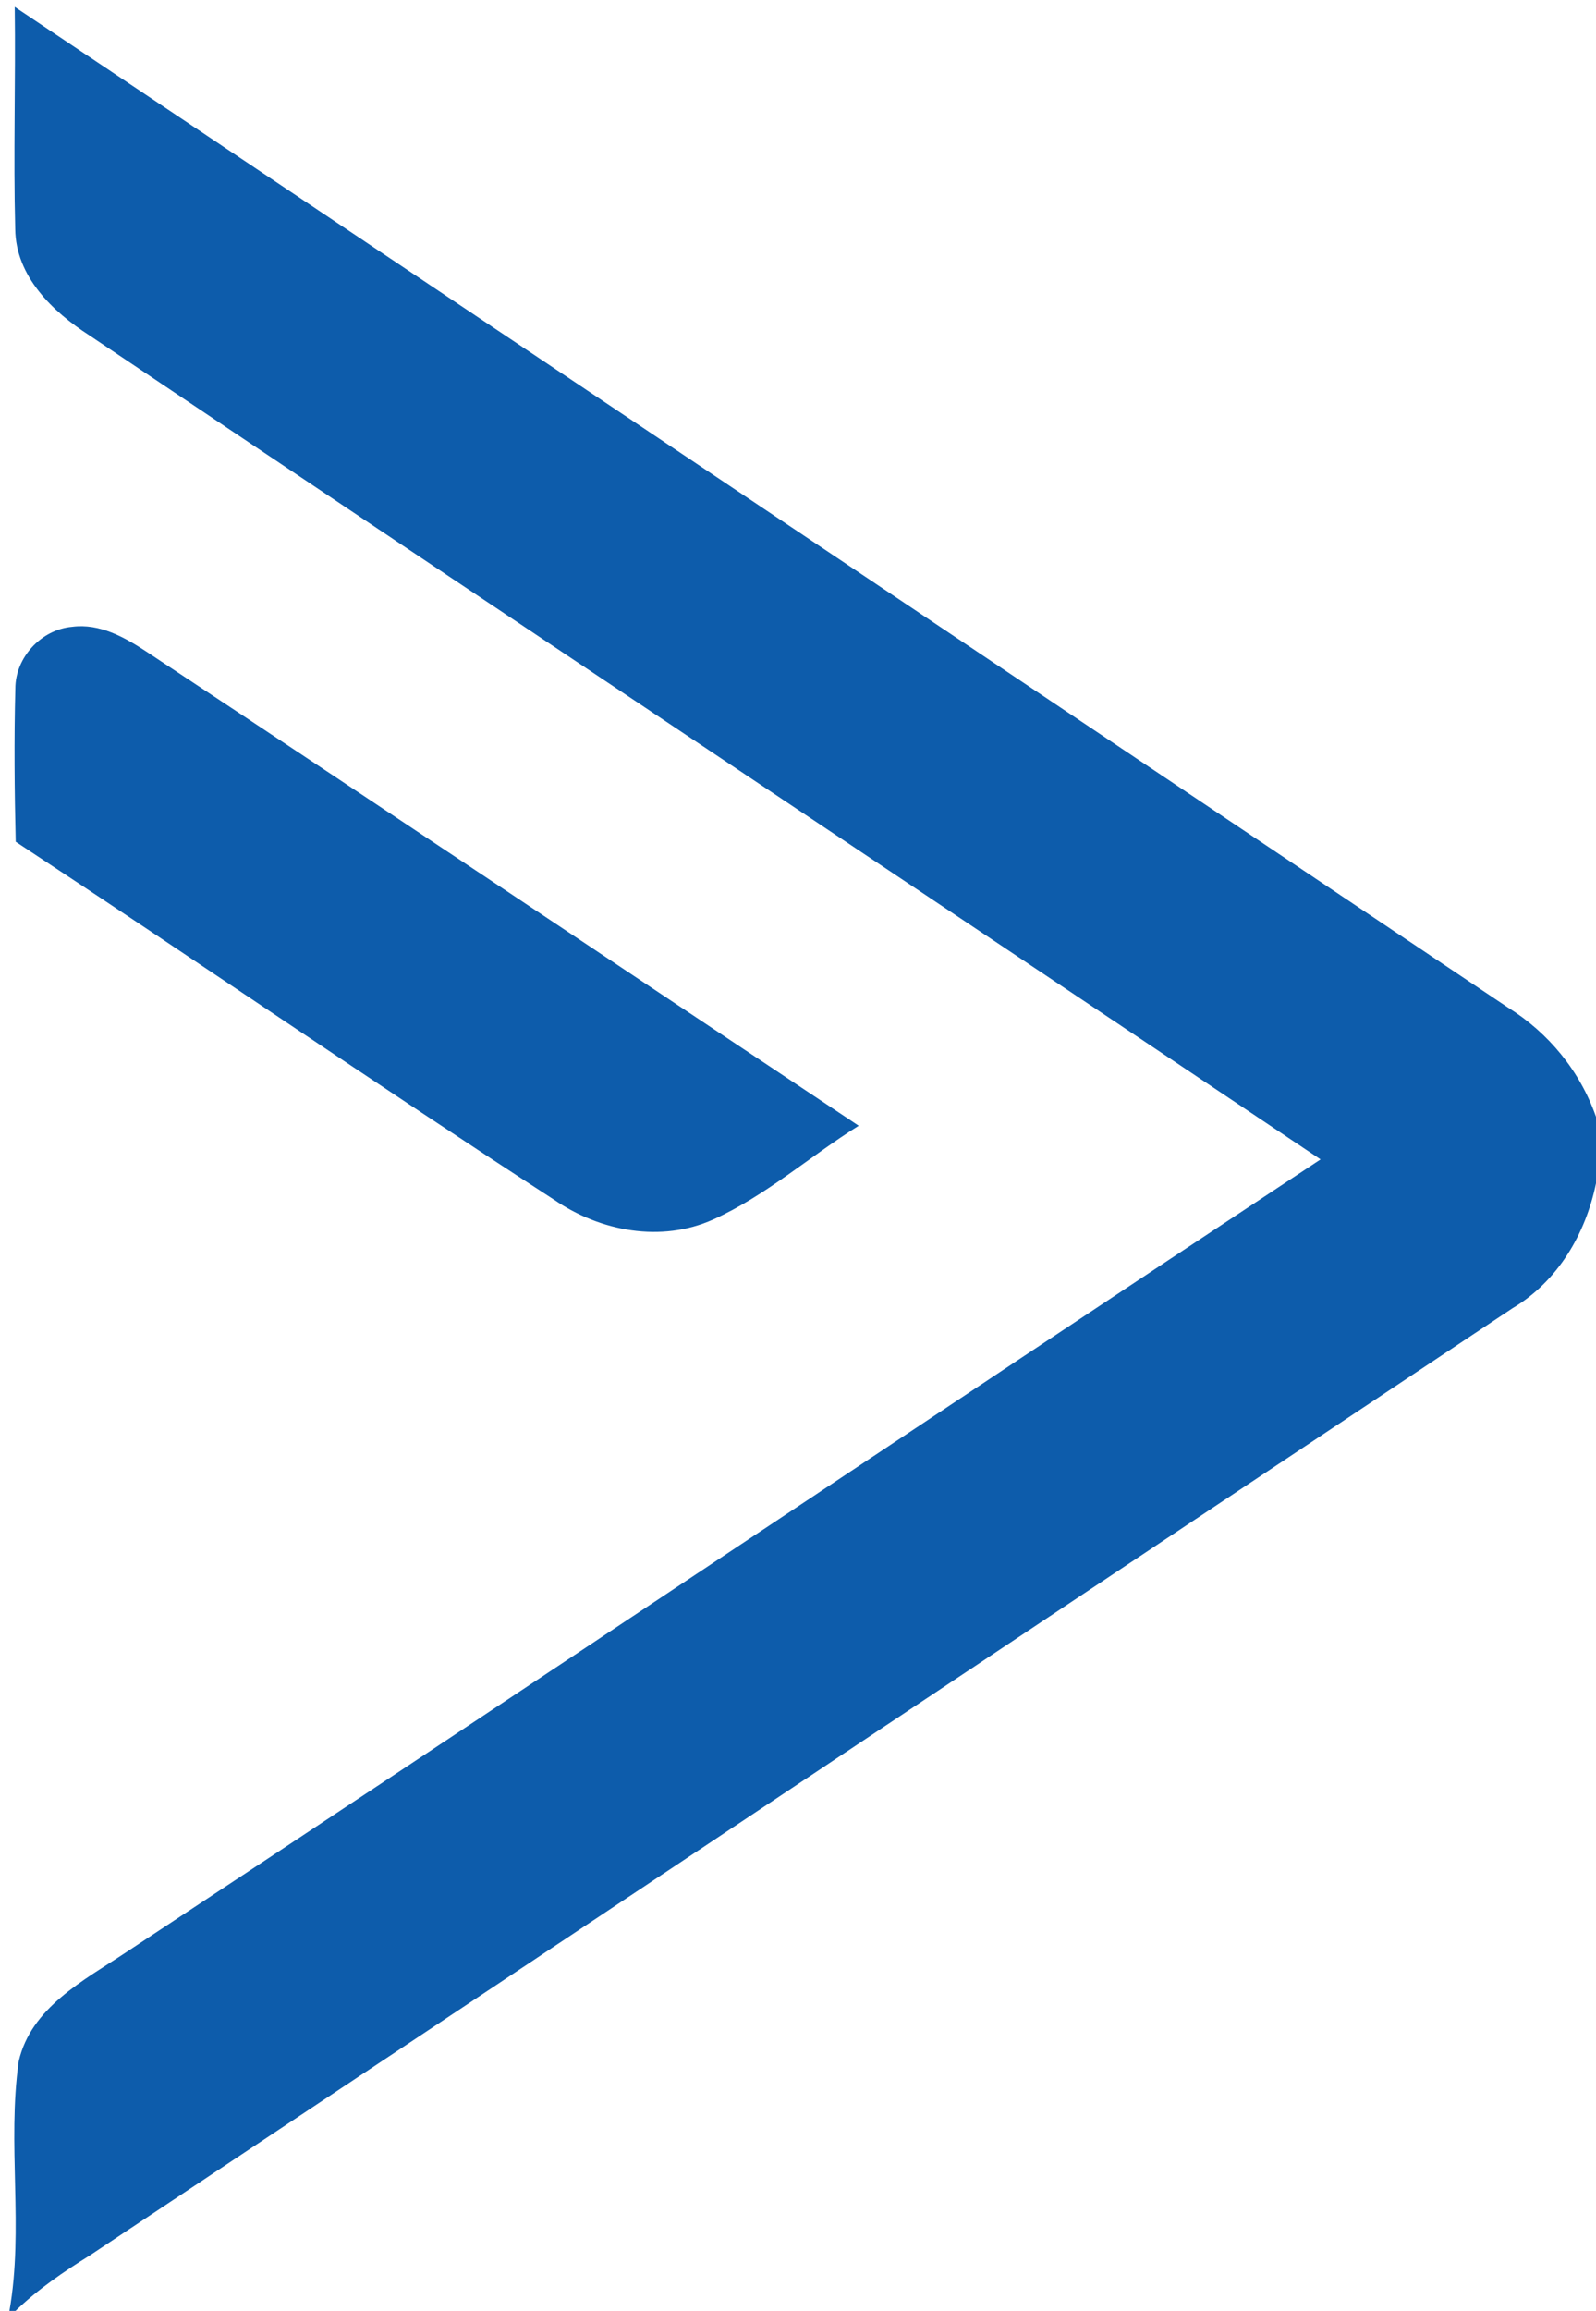 <?xml version="1.0" encoding="utf-8"?>
<svg xmlns="http://www.w3.org/2000/svg" width="132pt" height="191pt" viewBox="0 0 132 191">
  <path fill="#0d5cab" d="M1.22.57c41.16 27.55 82.33 55.1 123.48 82.68 3.38 2.1 5.98 5.27 7.3 9.04v5.5c-.87 4.2-3.16 8.1-6.92 10.33-39.22 26.07-78.4 52.2-117.63 78.25-2.18 1.36-4.3 2.8-6.17 4.6h-.5c1.2-6.8-.2-13.8.77-20.63 1.02-4.45 5.38-6.68 8.87-9 33-21.75 65.82-43.74 98.8-65.53C75.3 73.08 41.3 50.48 7.4 27.72c-3.06-1.97-6.1-4.88-6.14-8.8C1.1 12.82 1.3 6.7 1.22.58zm.05 56.33c0-2.57 2.14-4.88 4.7-5.1 2.28-.3 4.35.87 6.17 2.07 19.67 13 39.25 26.1 58.88 39.16-4.05 2.53-7.67 5.78-12.04 7.75-4.3 1.93-9.34.98-13.13-1.62-14.95-9.7-29.65-19.8-44.55-29.6-.1-4.22-.14-8.44-.03-12.65z"/>
</svg>
